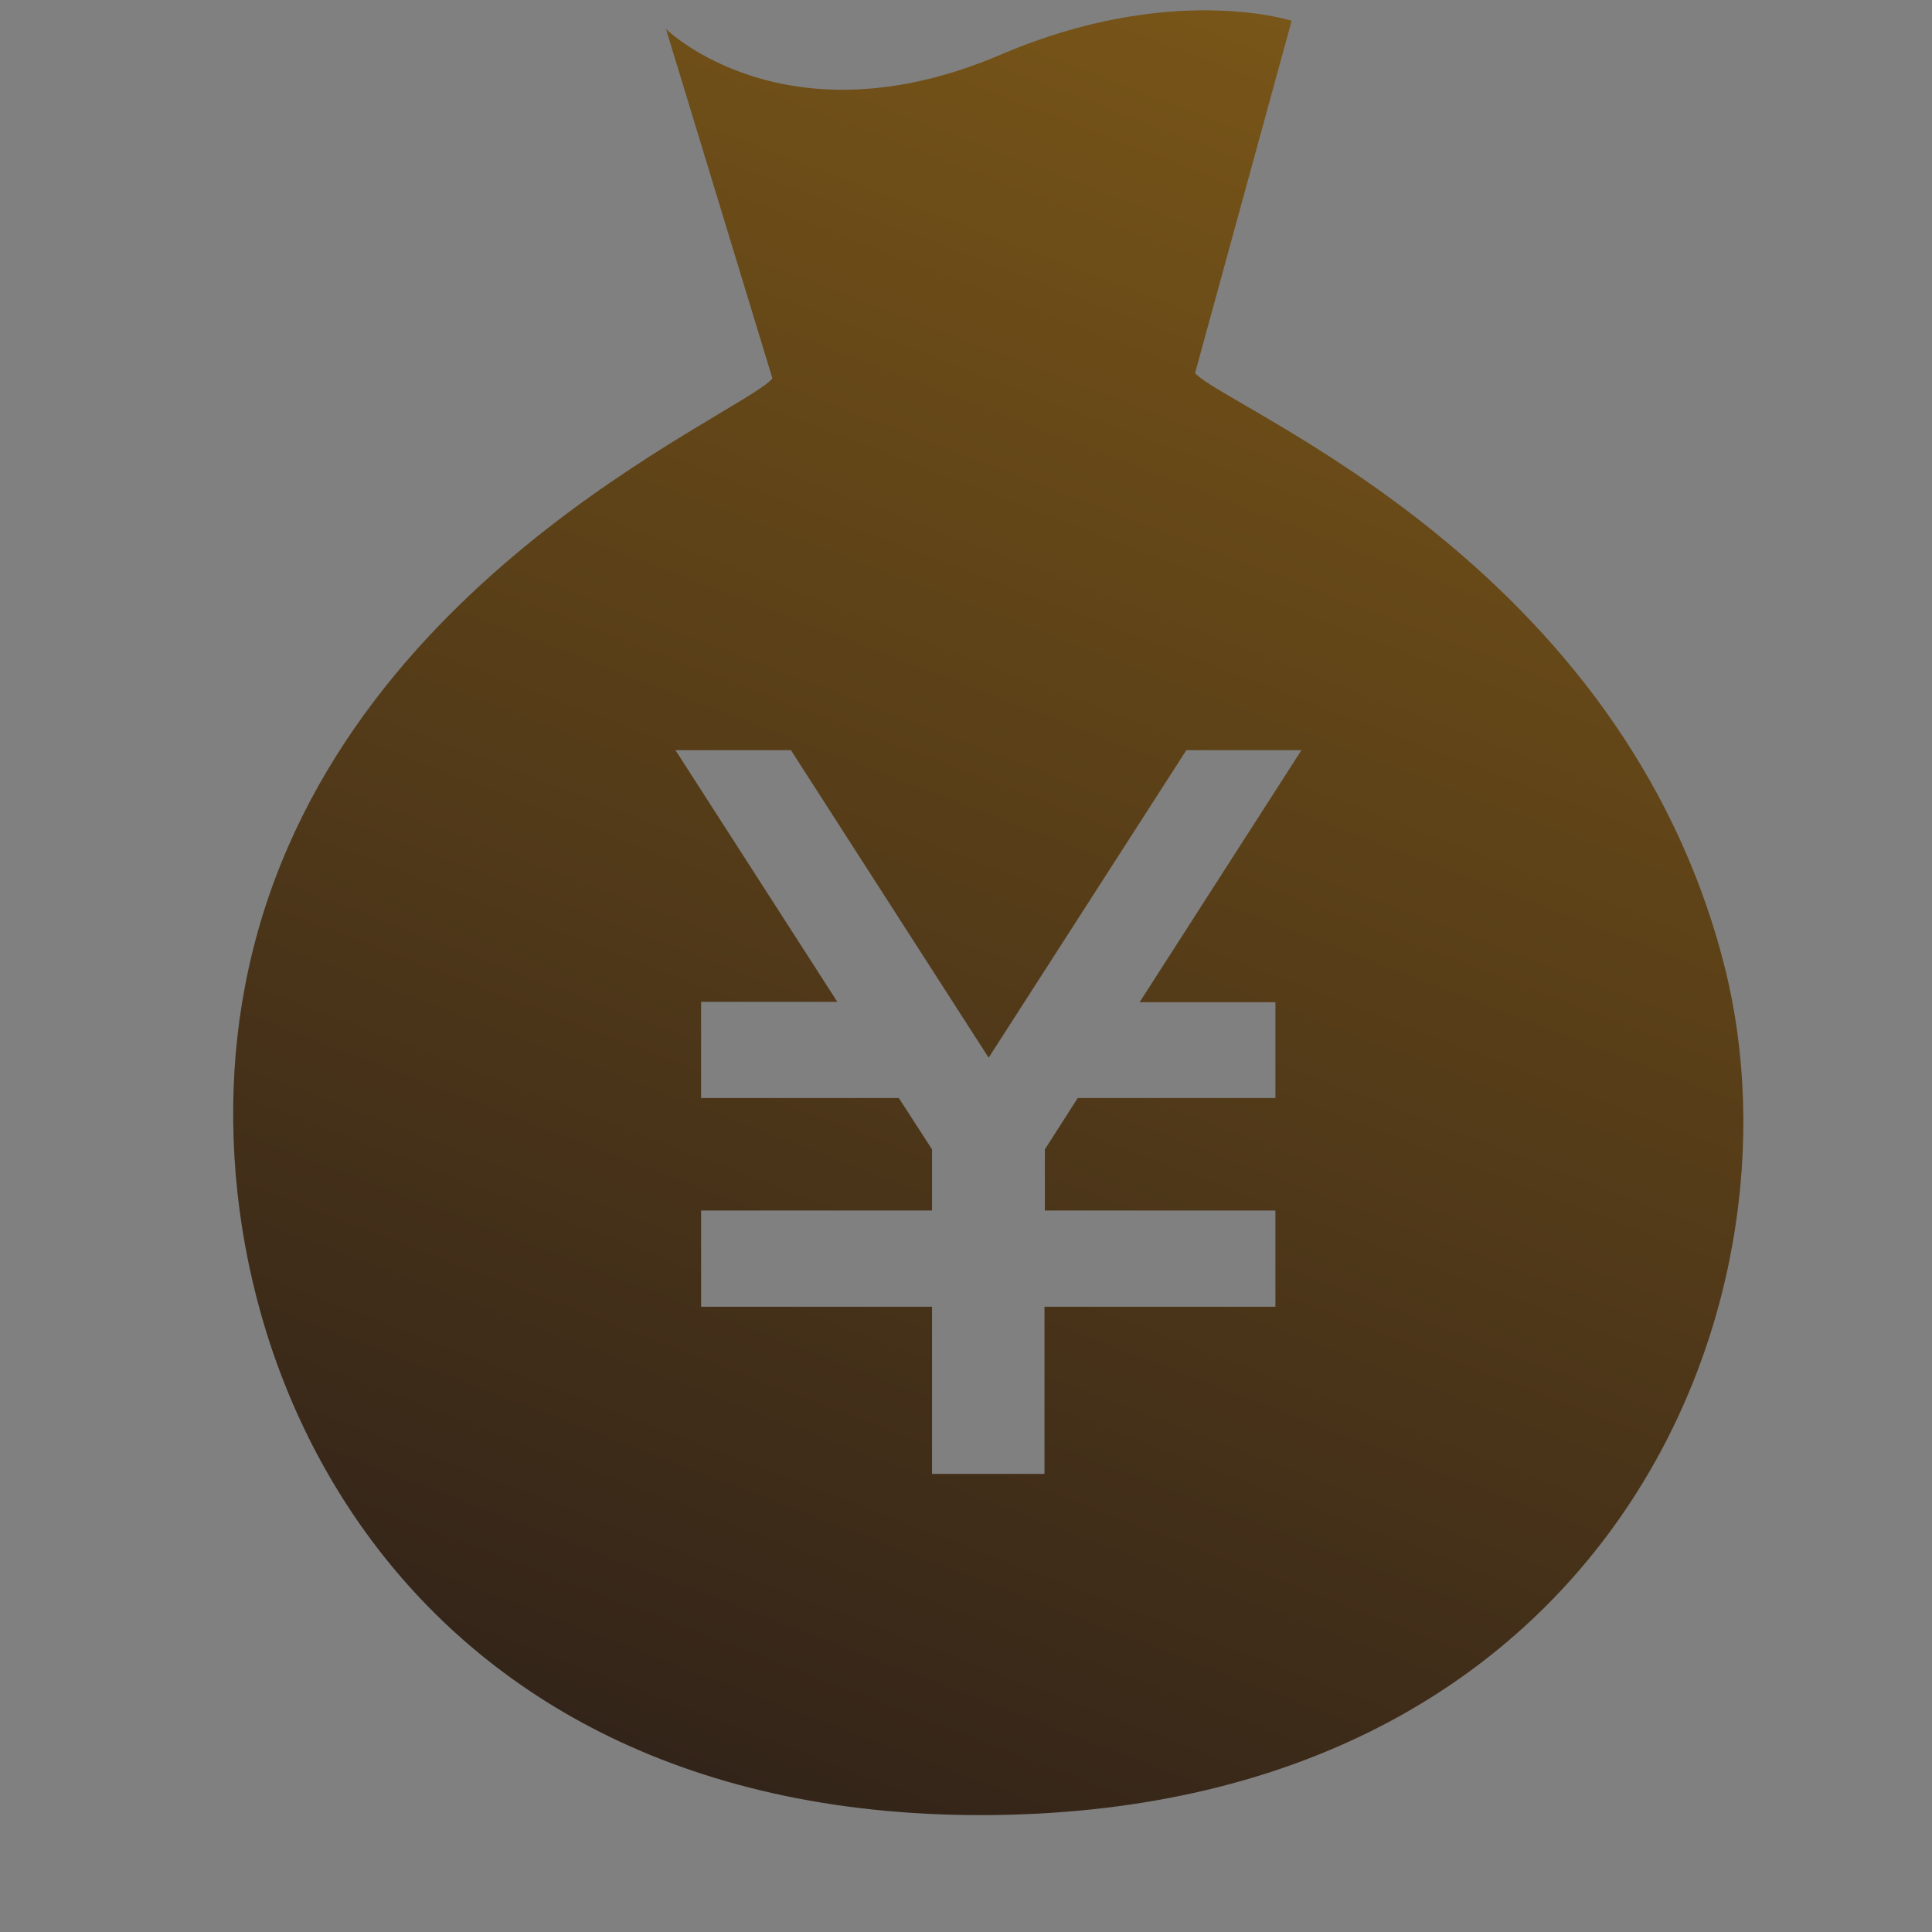 <?xml version="1.0" encoding="utf-8"?>
<!-- Generator: Adobe Illustrator 24.3.0, SVG Export Plug-In . SVG Version: 6.00 Build 0)  -->
<svg version="1.1" id="_x32_" xmlns="http://www.w3.org/2000/svg" xmlns:xlink="http://www.w3.org/1999/xlink" x="0px" y="0px"
	 viewBox="0 0 512 512" style="enable-background:new 0 0 512 512;" xml:space="preserve">
<rect x="0" y="0" width="512" height="512" fill="#808080" stroke="none"/>
<style type="text/css">
	.st0{fill:url(#SVGID_1_);}
</style>
<g>
	<linearGradient id="SVGID_1_" gradientUnits="userSpaceOnUse" x1="369.67" y1="15.973" x2="194.06" y2="473.451">
		<stop  offset="0" style="stop-color:#FFFFFF"/>
		<stop  offset="0" style="stop-color:#785518"/>
		<stop  offset="1" style="stop-color:#332419"/>
	</linearGradient>
	<path class="st0" d="M457.1,256.4C430.1,149.1,325.9,108.7,316.7,98.9l25.6-93.4c0,0-32-10.3-76.9,8.9
		c-57.1,24.5-88.9-6.7-88.9-6.7l28.2,92.6c-8.8,10.1-119.8,55.1-139.8,161.2C47.5,352.8,101.7,483.1,263.8,481
		C425.8,478.8,479.7,346.6,457.1,256.4z M338,265.6V291h-52.4l-8.7,13.6v16.2H338v25.5h-61.2v44.3H247v-44.3h-61.2v-25.5H247v-16.2
		l-8.8-13.6h-52.4v-25.5h36.1l-42.9-66.7h30.6l52.4,81.5l52.4-81.5h30.5L302,265.6H338z"/>
</g>
</svg>
